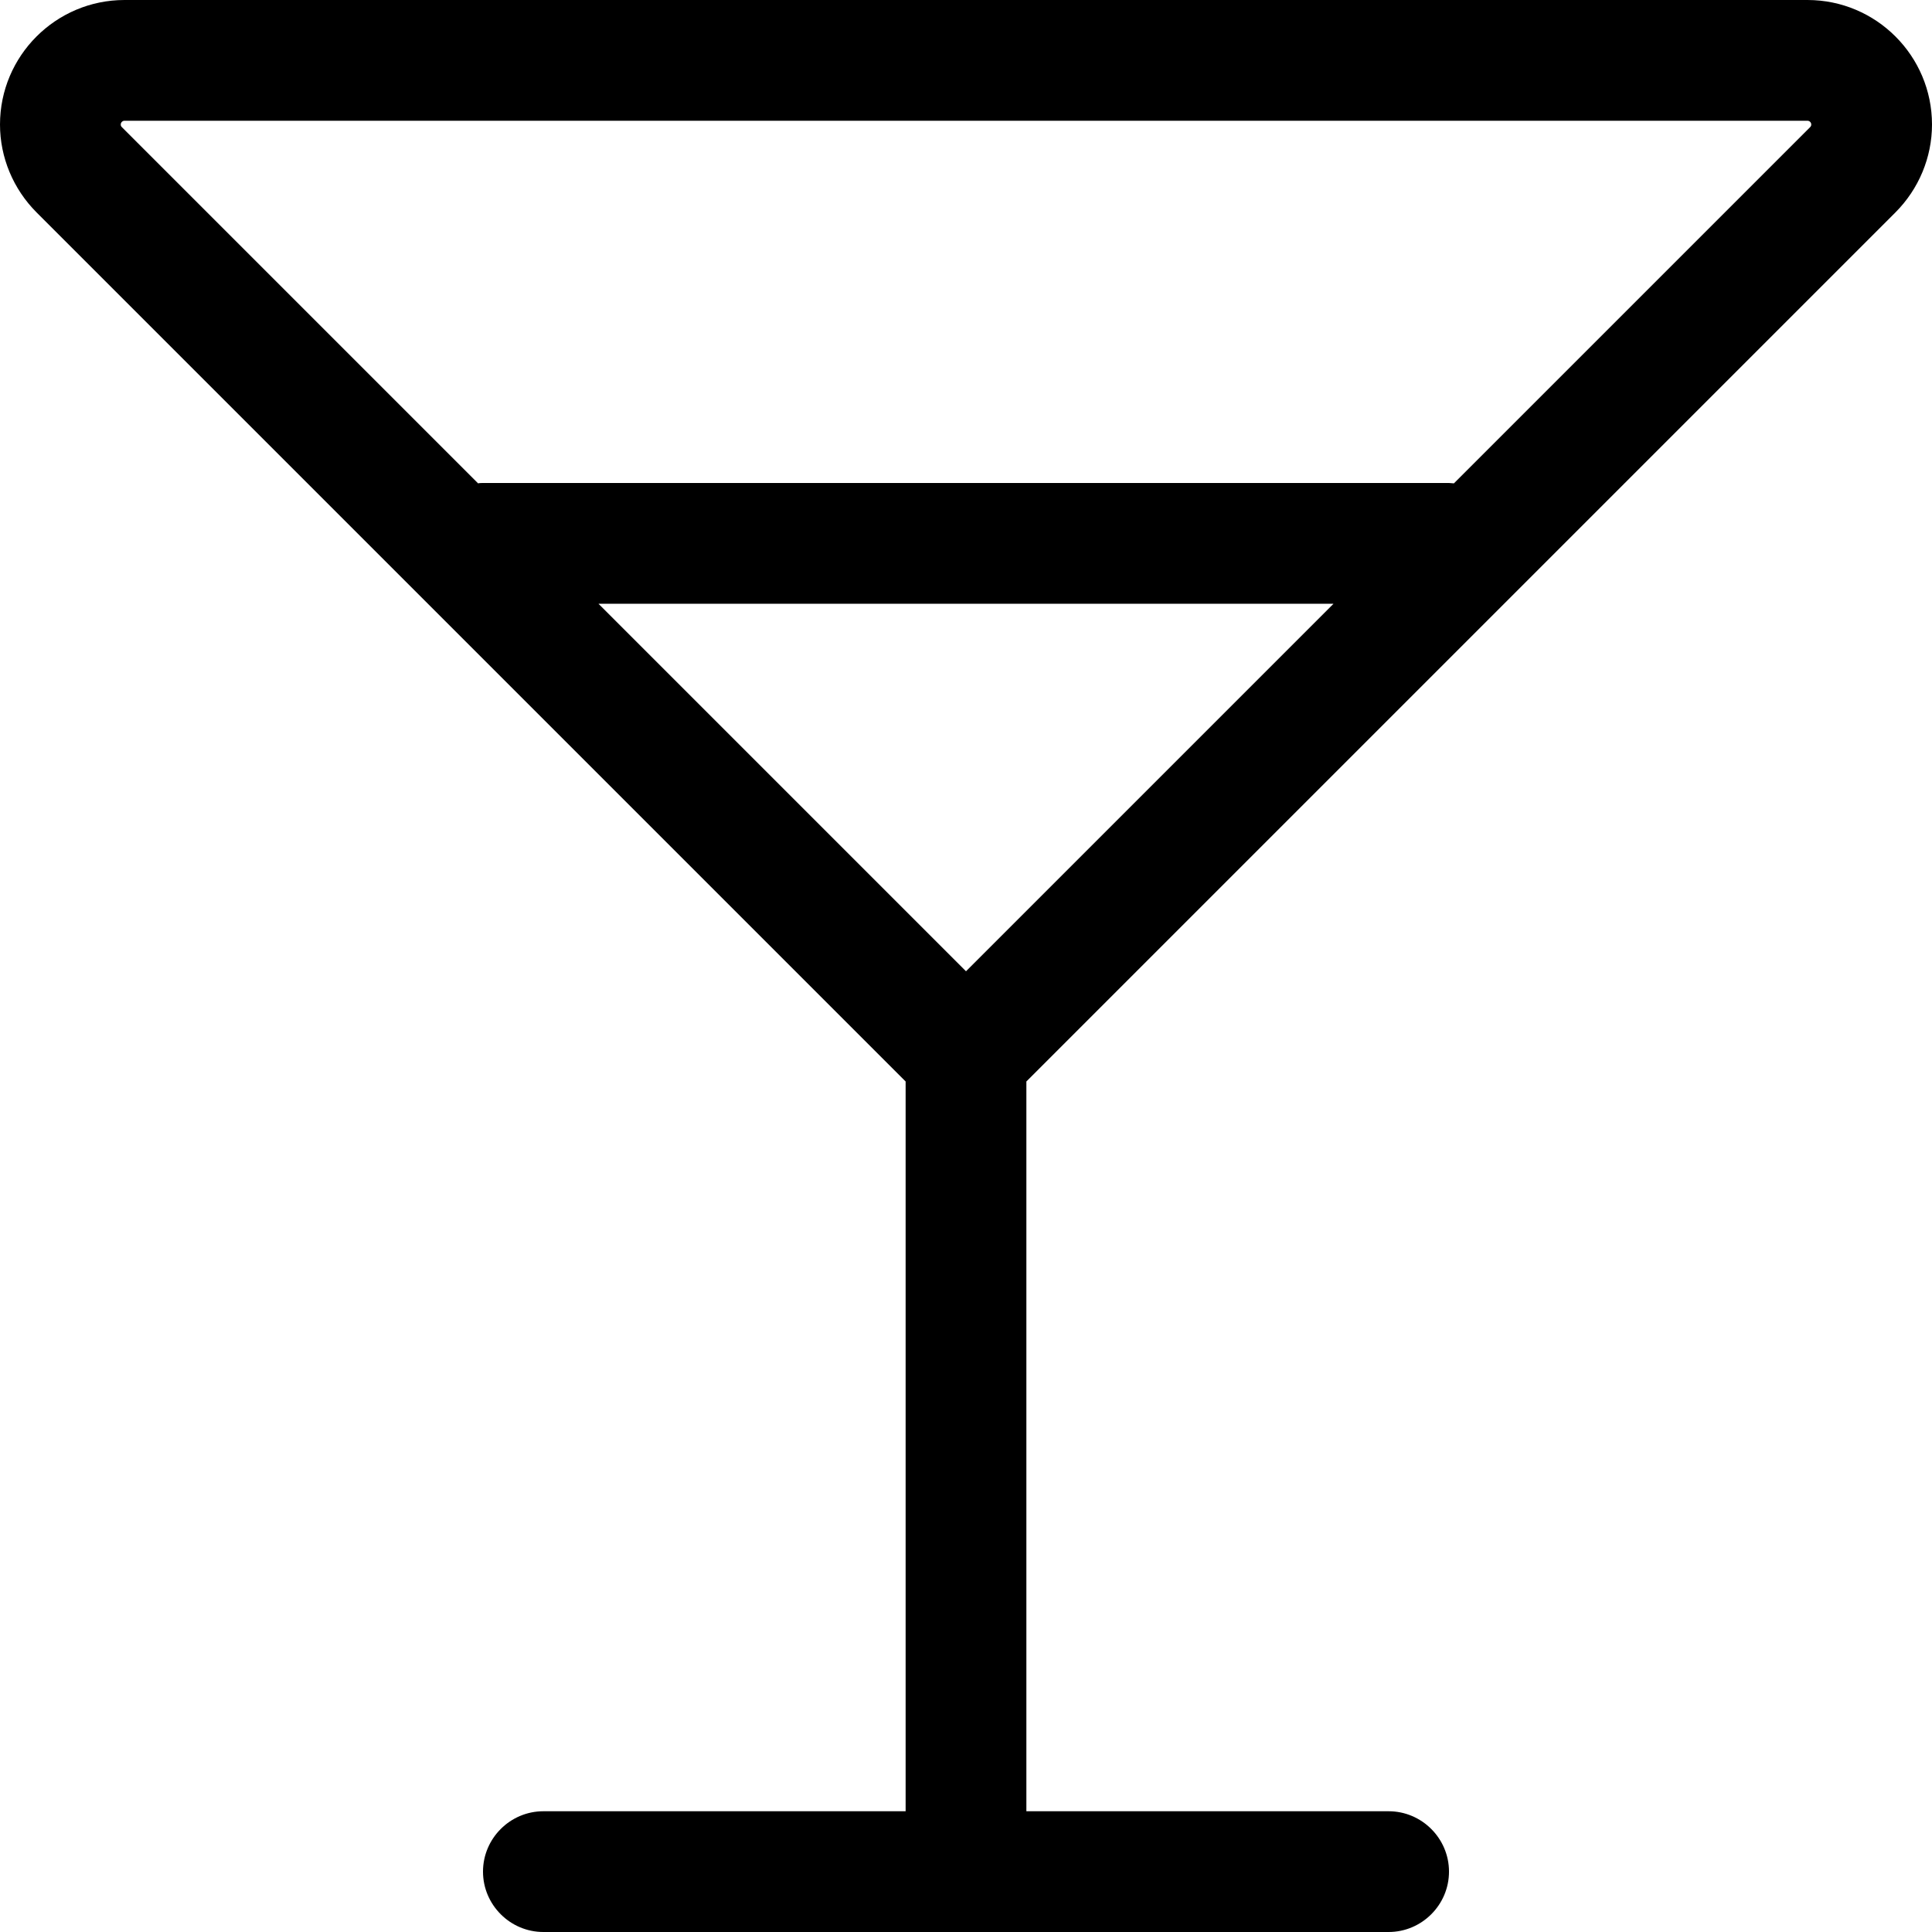 <svg xmlns="http://www.w3.org/2000/svg" viewBox="0 0 512 512"><!--! Font Awesome Pro 6.5.1 by @fontawesome - https://fontawesome.com License - https://fontawesome.com/license (Commercial License) Copyright 2023 Fonticons, Inc. --><path d="M32 33c0-.5 .4-1 1-1H479c.5 0 1 .4 1 1c0 .3-.1 .5-.3 .7l-94.4 94.4c-.4 0-.9-.1-1.3-.1H128c-.4 0-.9 0-1.3 .1L32.3 33.7c-.2-.2-.3-.4-.3-.7zM158.6 160H353.4L256 257.4 158.6 160zM9.7 56.3L240 286.6V480H144c-8.8 0-16 7.2-16 16s7.2 16 16 16H256 368c8.8 0 16-7.2 16-16s-7.2-16-16-16H272V286.6L502.3 56.3c6.2-6.2 9.7-14.6 9.7-23.3c0-18.2-14.8-33-33-33H33C14.8 0 0 14.8 0 33c0 8.7 3.5 17.1 9.7 23.3z"/></svg>